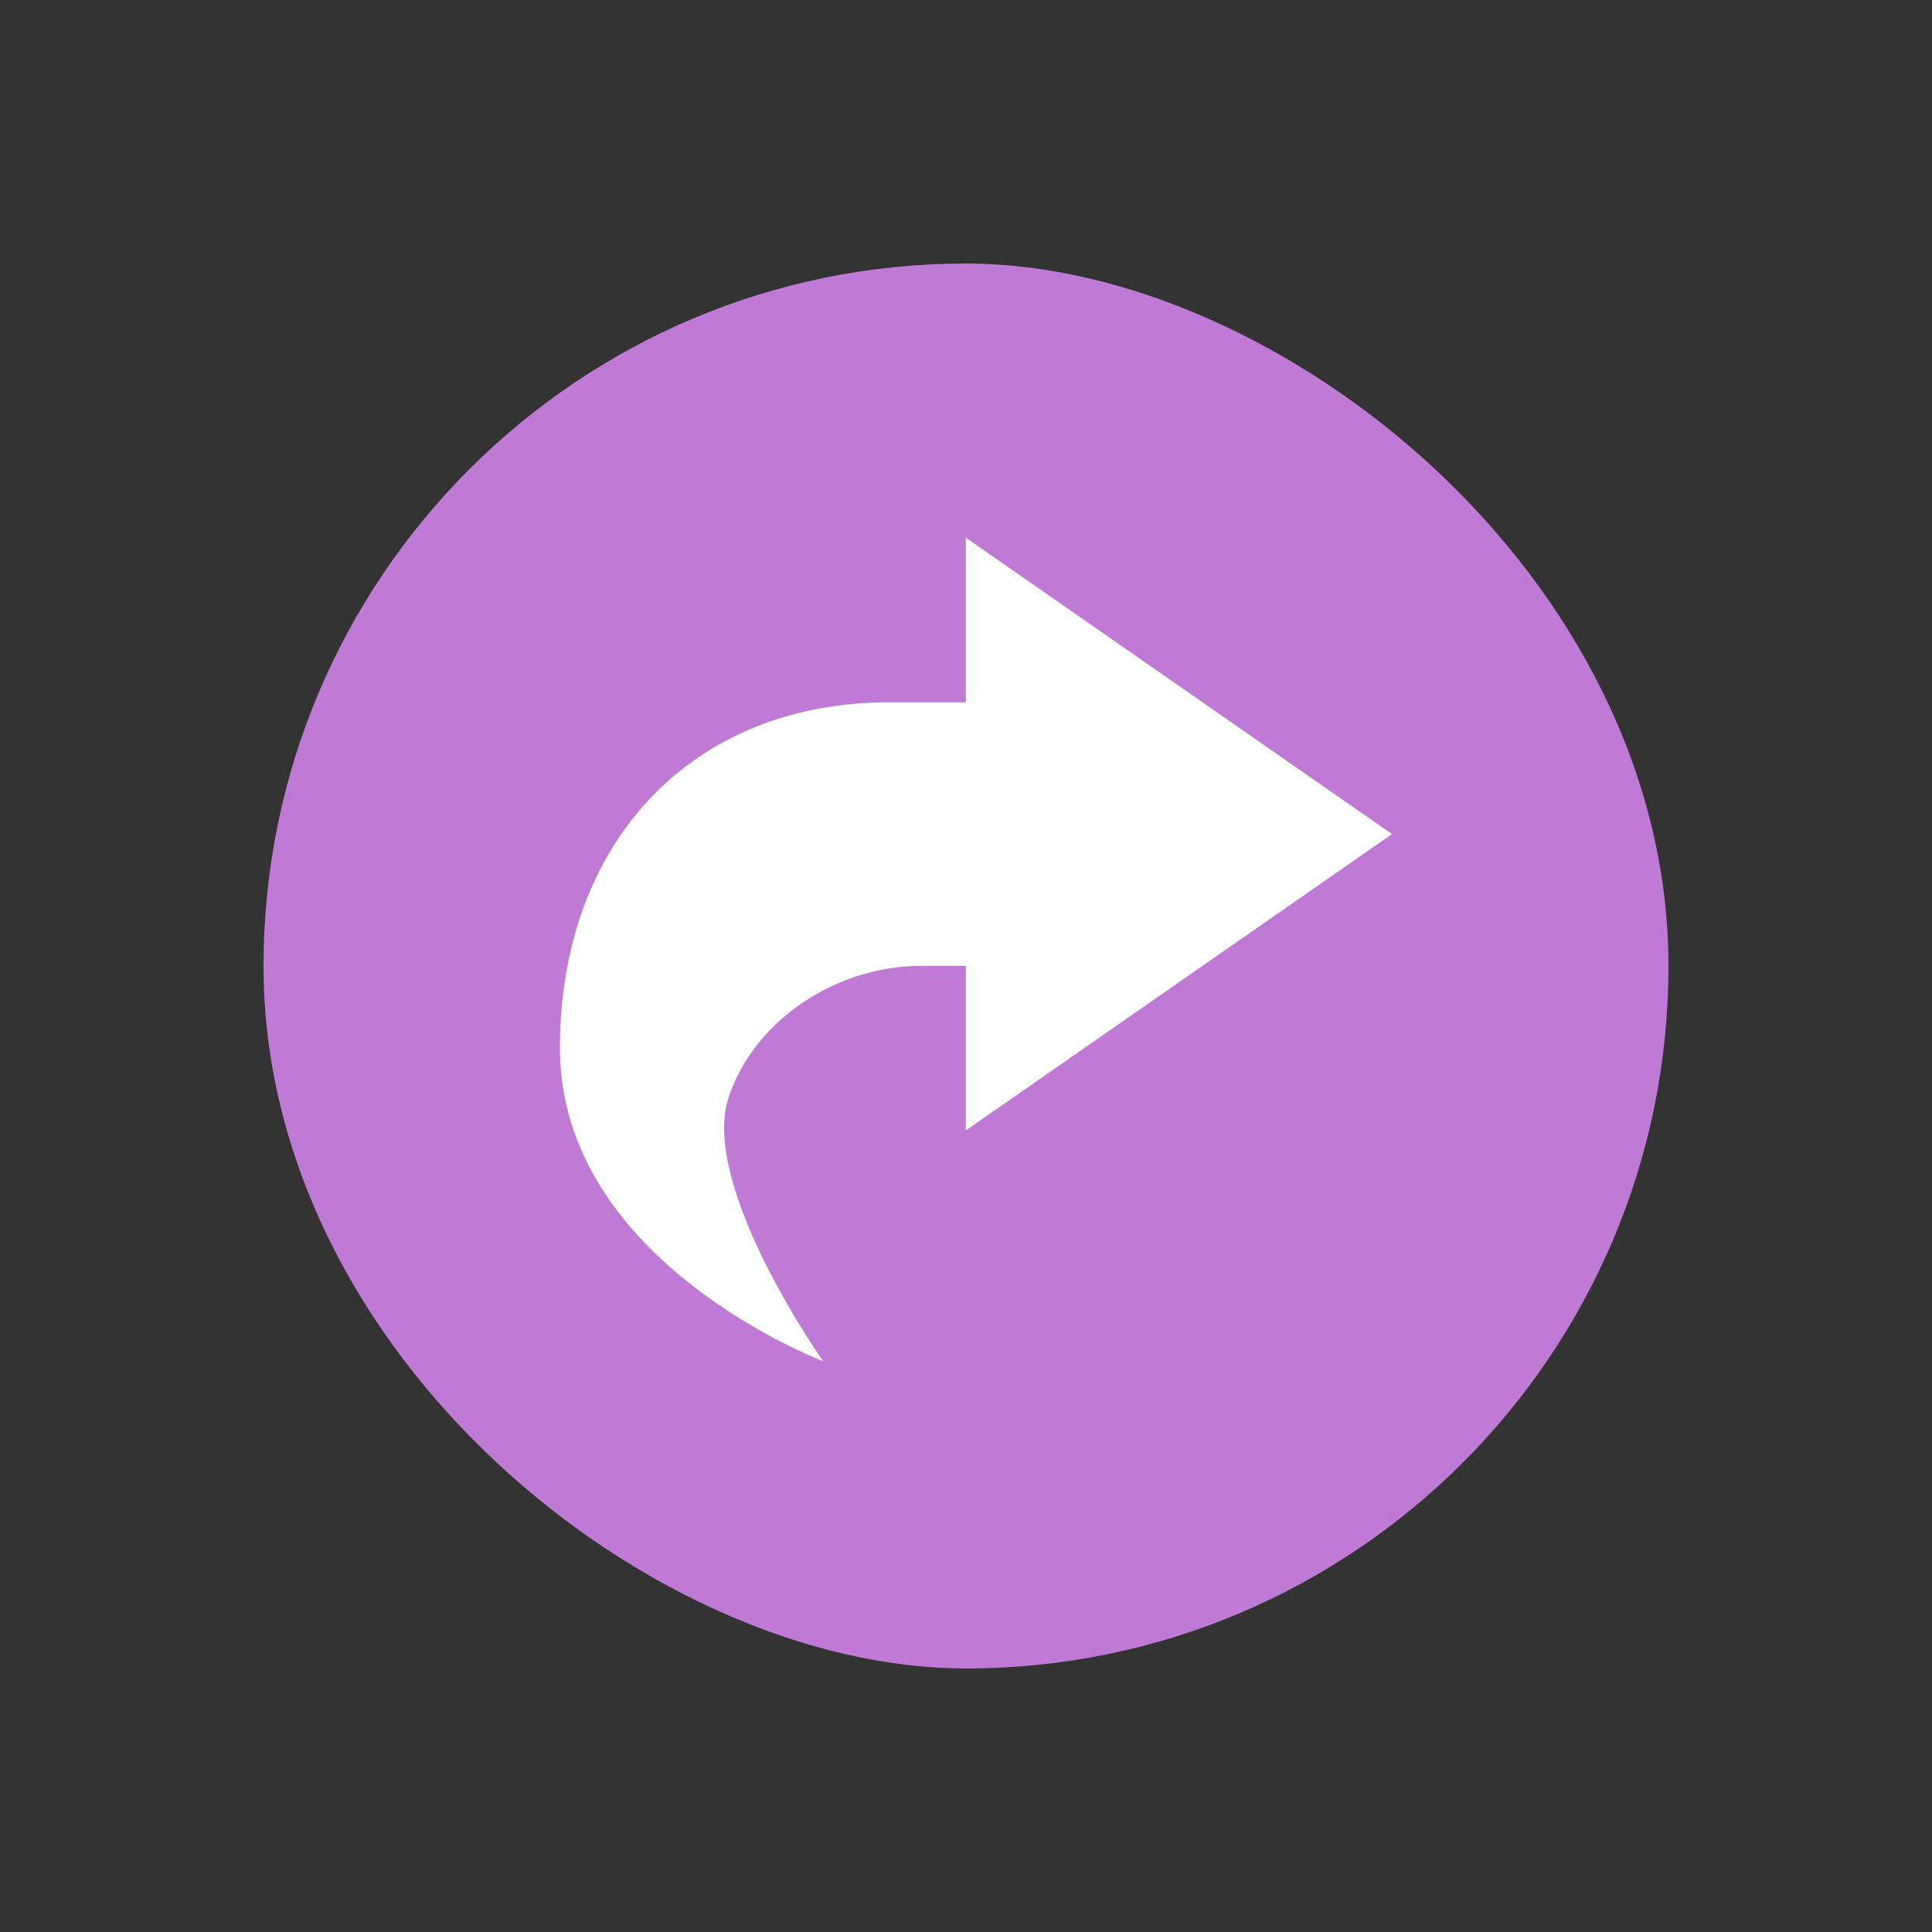 <svg xmlns="http://www.w3.org/2000/svg" width="22" height="22" viewBox="0 0 5.821 5.821"><rect x="0" y="0" width="5.821" height="5.821" fill="#333333" stroke="none"/><g transform="translate(1.852 -293.296)"><rect transform="matrix(0 -1 -1 0 0 0)" width="4.233" height="4.233" x="-298.323" y="-3.175" rx="2.117" ry="2.117" fill="#bf7ad5"/><path d="M1.058 294.916l1.284.893-1.284.893v-.496H.926c-.27 0-.51.174-.583.397-.087.268.285.794.285.794s-.793-.298-.793-.943c0-.62.397-1.042.992-1.042h.231z" style="line-height:normal;-inkscape-font-specification:Sans;text-indent:0;text-align:start;text-decoration-line:none;text-transform:none;marker:none" color="#bebebe" font-weight="400" font-family="Sans" overflow="visible" fill="#fff"/></g></svg>